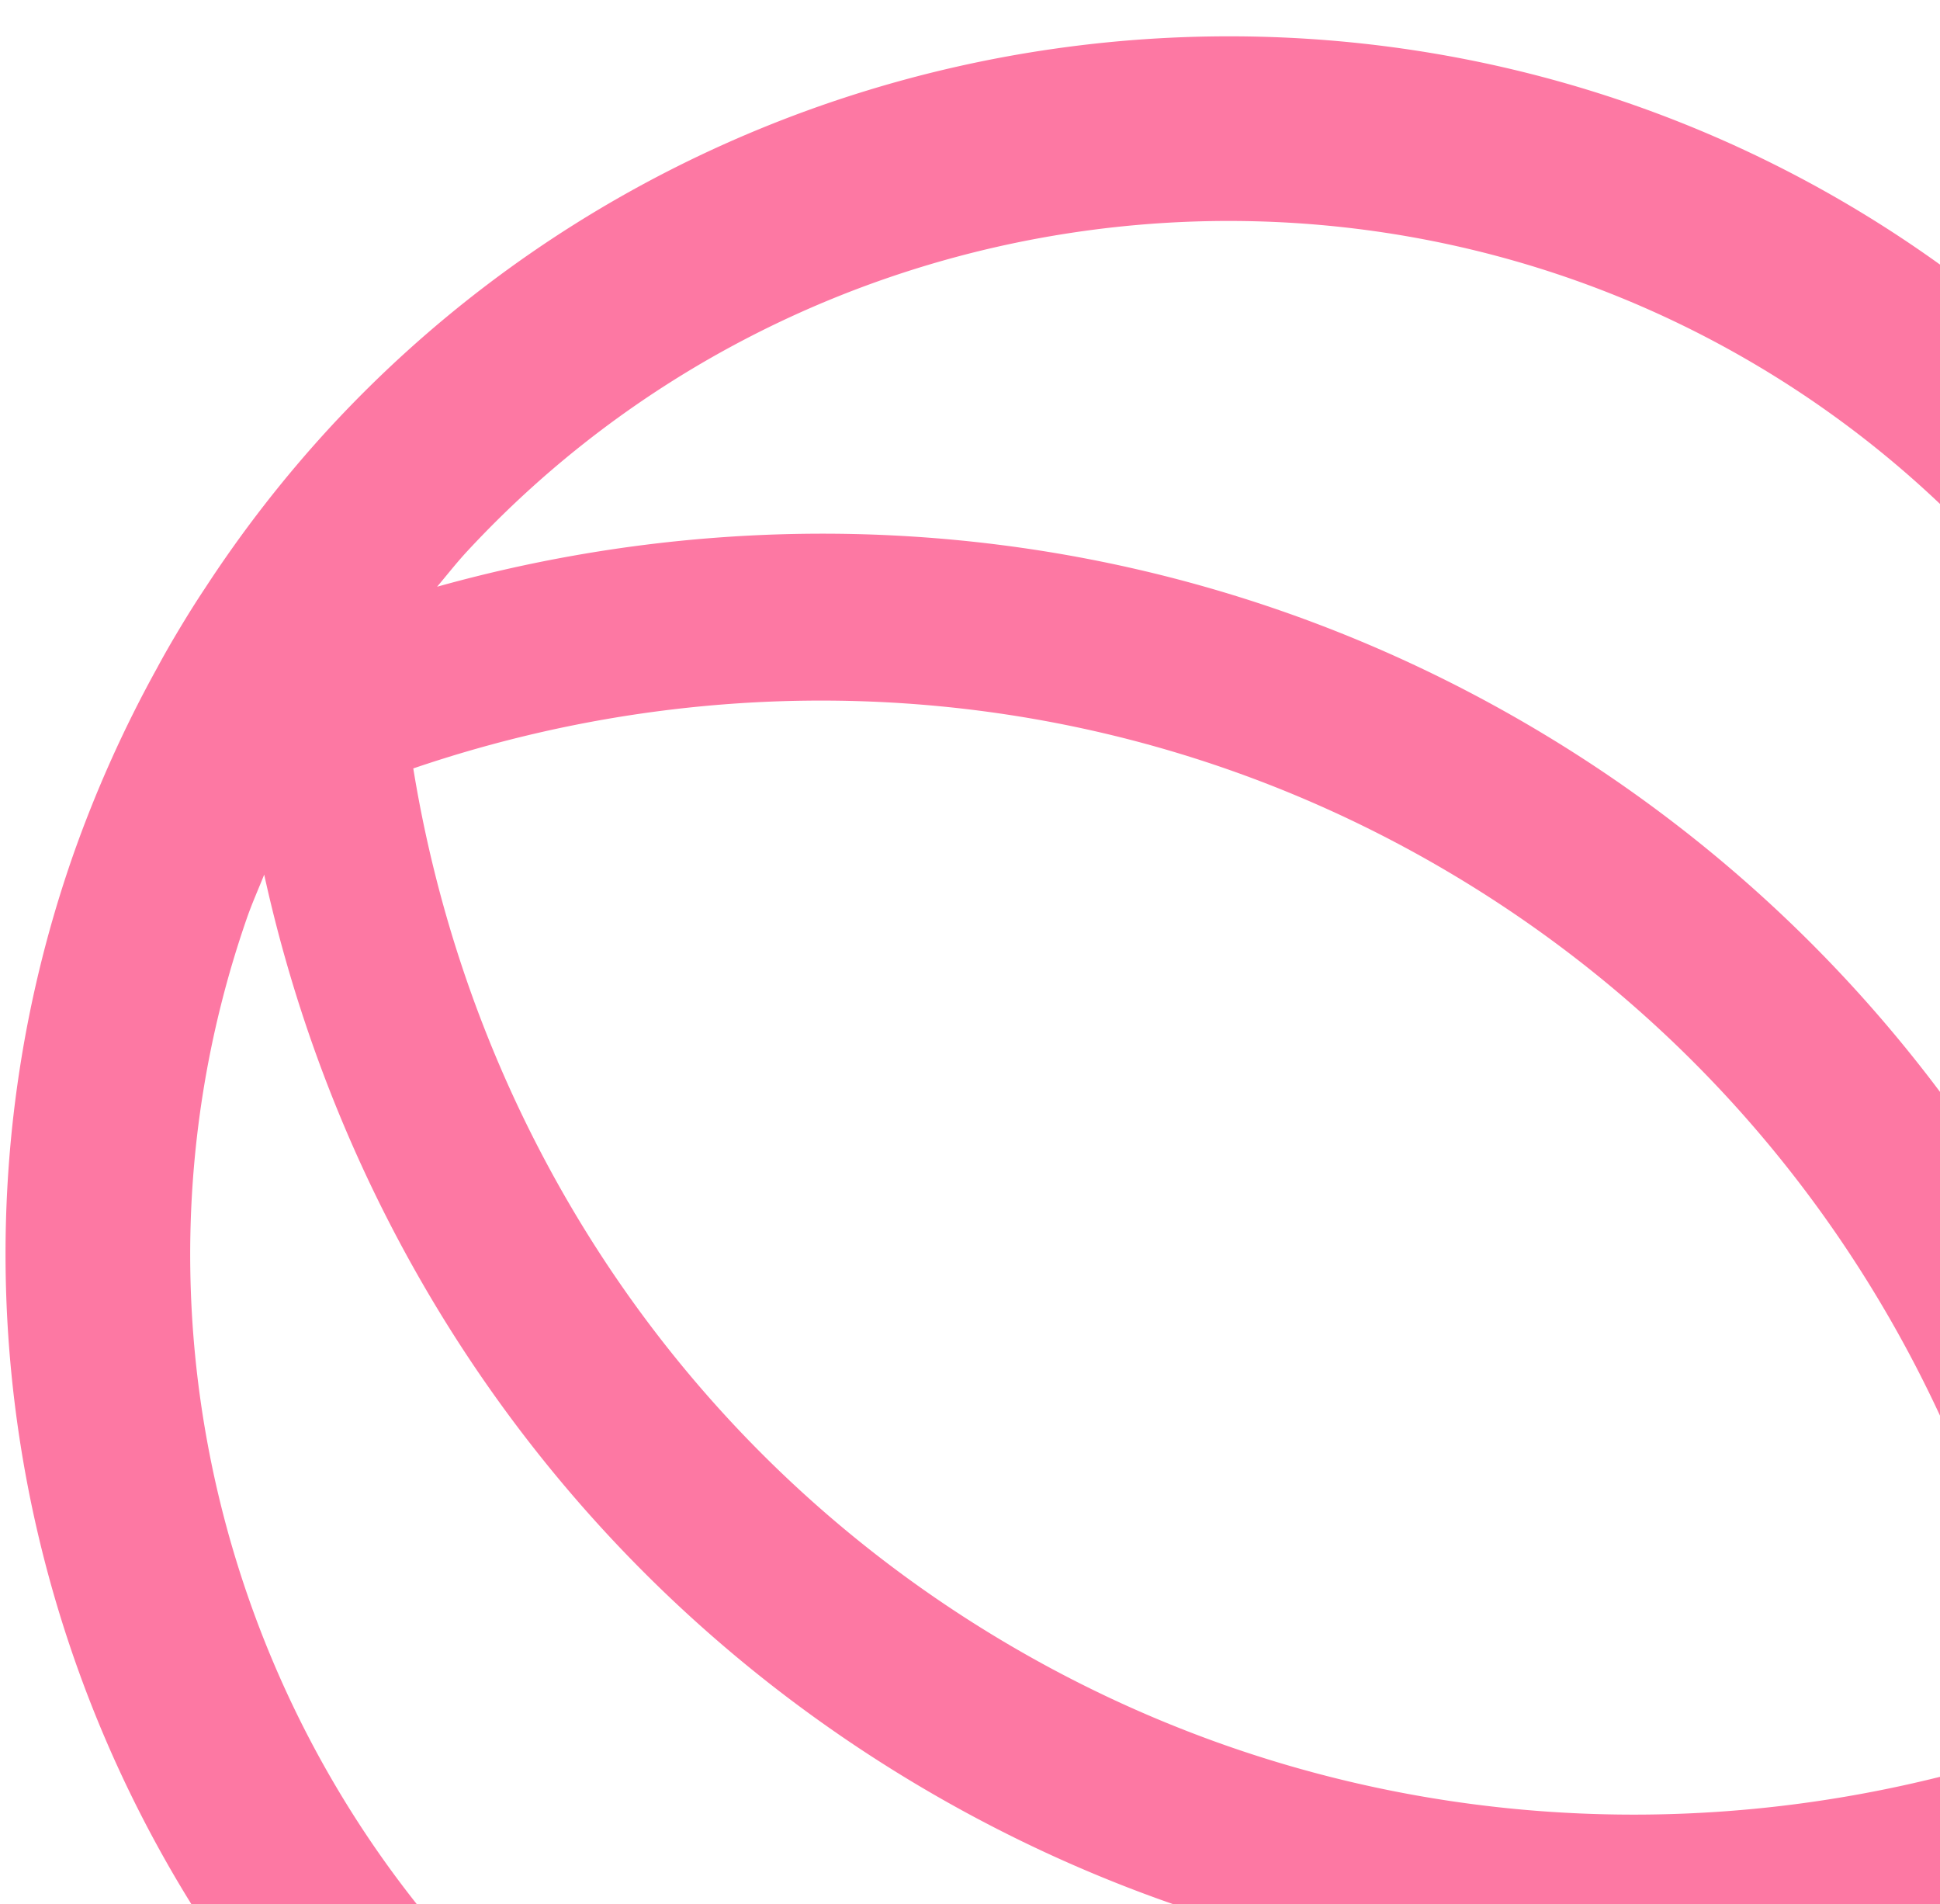 <svg xmlns="http://www.w3.org/2000/svg" xmlns:xlink="http://www.w3.org/1999/xlink" width="320" height="314" viewBox="0 0 320 314">
  <defs>
    <clipPath id="clip-path">
      <rect id="Rectangle_35" data-name="Rectangle 35" width="320" height="314" transform="translate(1870 -534)" fill="#fd78a3" stroke="#707070" stroke-width="1"/>
    </clipPath>
  </defs>
  <g id="Mask_Group_3" data-name="Mask Group 3" transform="translate(-1870 534)" clip-path="url(#clip-path)">
    <path id="Path_85" data-name="Path 85" d="M2686.566,1355.839a202.174,202.174,0,0,0-4.087-33.785c-19.41-92.793-102.4-160.145-197.351-160.145-94.916,0-177.893,67.352-197.316,160.179a201.762,201.762,0,0,0-4.068,33.551c-.125,2.61-.172,5.216-.172,7.866,0,2.616.047,5.233.166,7.592a202.818,202.818,0,0,0,4.077,33.825c19.419,92.792,102.4,160.145,197.313,160.145,94.948,0,177.941-67.353,197.361-160.179a202.123,202.123,0,0,0,4.073-33.58c.124-2.57.17-5.187.17-7.8C2686.731,1360.855,2686.685,1358.249,2686.566,1355.839Zm-201.438-163.448c80.6,0,151.046,57.156,167.51,135.872.514,2.49.827,5.021,1.234,7.529-42.6-45.045-102.469-73.18-168.738-73.18s-126.114,28.135-168.707,73.186c.4-2.5.713-5.022,1.227-7.5C2334.131,1249.547,2404.563,1192.392,2485.128,1192.392Zm156.679,171.114c-37.912,44.811-94.071,73.272-156.673,73.272-62.565,0-118.726-28.461-156.643-73.272,37.875-44.845,94.078-73.306,156.643-73.306C2547.736,1290.2,2603.9,1318.66,2641.807,1363.505Zm-156.679,171.079c-80.565,0-151-57.156-167.467-135.872-.514-2.485-.823-5.021-1.229-7.53,42.594,45.045,102.43,73.18,168.7,73.18s126.138-28.135,168.738-73.186c-.407,2.5-.713,5.022-1.223,7.5C2636.174,1477.429,2565.726,1534.585,2485.128,1534.585Z" transform="translate(644.521 -2775.294) rotate(31)" fill="#fd78a3"/>
  </g>
</svg>
